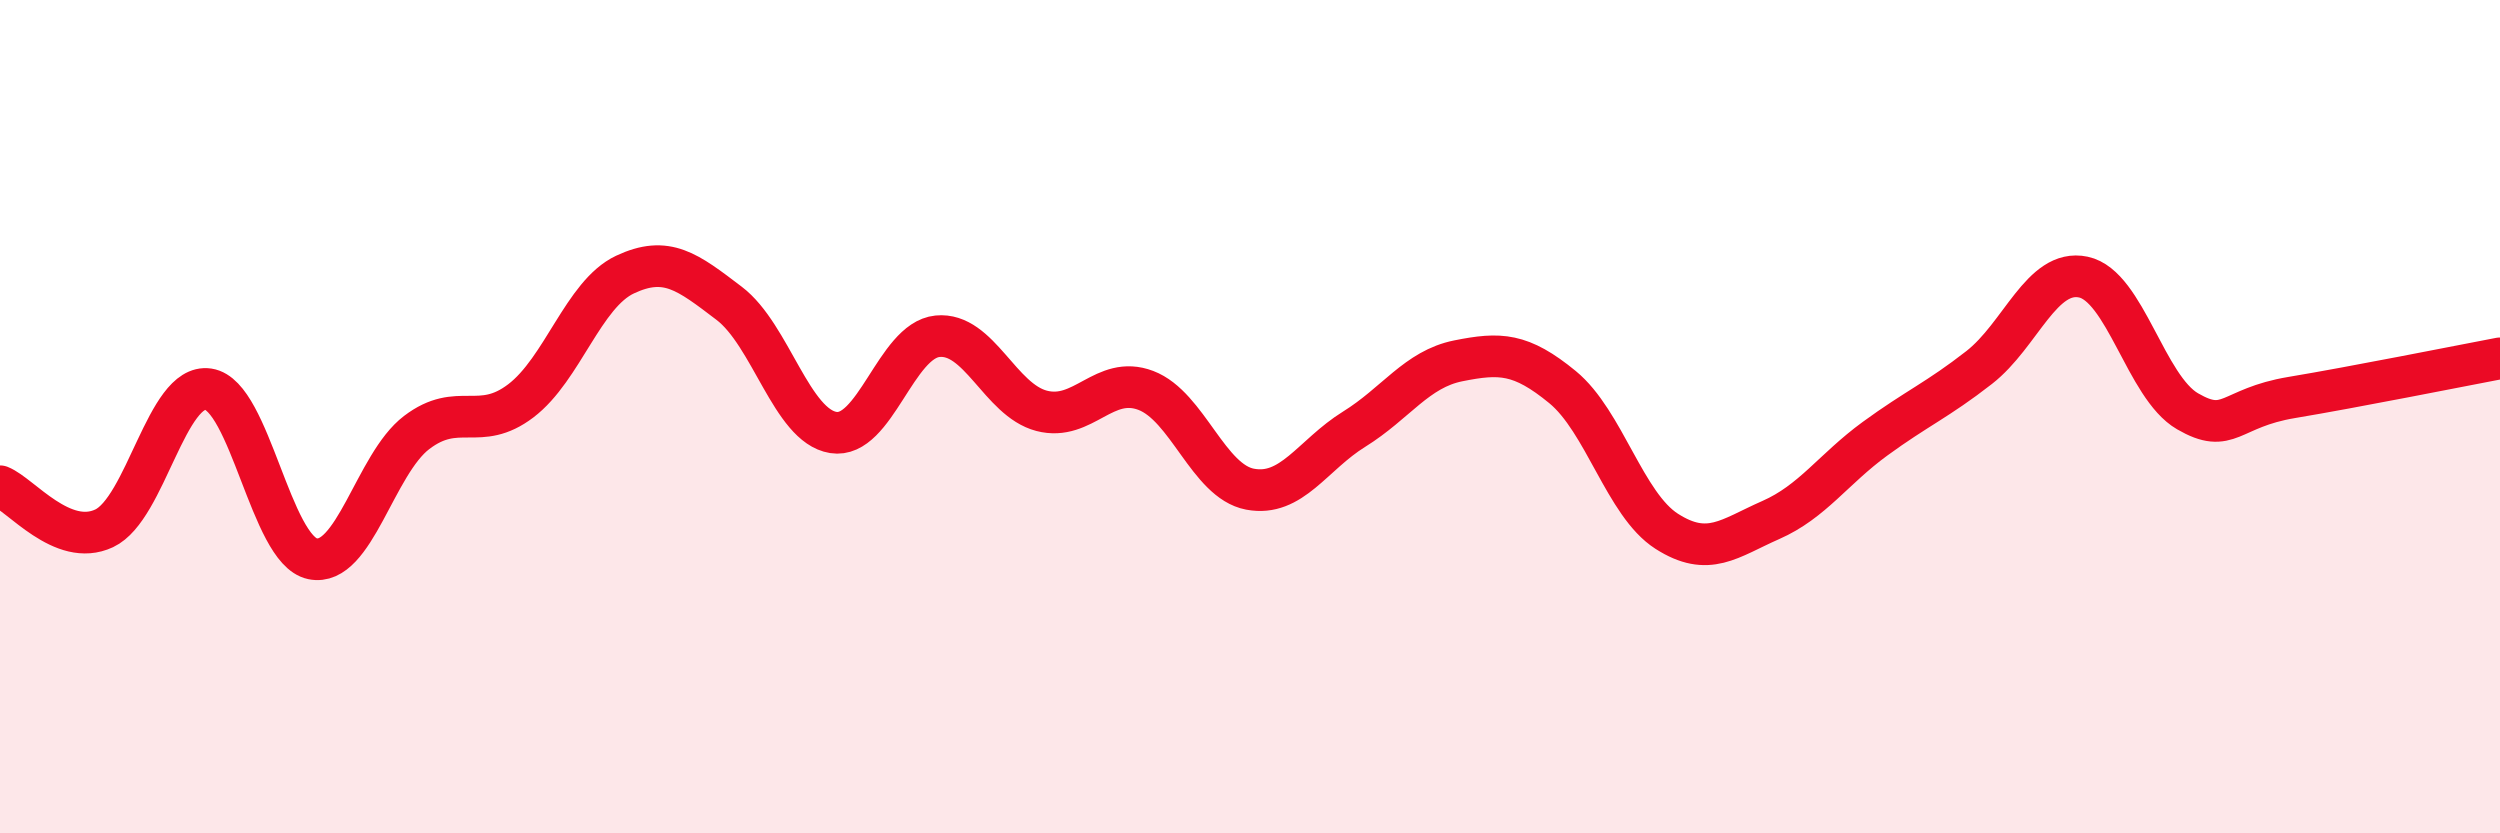 
    <svg width="60" height="20" viewBox="0 0 60 20" xmlns="http://www.w3.org/2000/svg">
      <path
        d="M 0,11.67 C 0.5,11.87 1.5,13.15 2.5,12.68 C 3.5,12.21 4,9.19 5,9.34 C 6,9.49 6.5,13.2 7.5,13.41 C 8.5,13.62 9,11.14 10,10.38 C 11,9.62 11.5,10.38 12.5,9.62 C 13.5,8.86 14,7.06 15,6.59 C 16,6.12 16.5,6.52 17.5,7.28 C 18.5,8.04 19,10.22 20,10.38 C 21,10.54 21.5,8.17 22.5,8.07 C 23.5,7.97 24,9.6 25,9.86 C 26,10.12 26.5,8.99 27.5,9.37 C 28.5,9.75 29,11.55 30,11.74 C 31,11.93 31.5,10.92 32.5,10.3 C 33.5,9.68 34,8.86 35,8.66 C 36,8.46 36.5,8.47 37.5,9.29 C 38.5,10.11 39,12.11 40,12.75 C 41,13.39 41.5,12.92 42.5,12.48 C 43.5,12.04 44,11.26 45,10.53 C 46,9.8 46.5,9.6 47.5,8.82 C 48.5,8.04 49,6.44 50,6.65 C 51,6.86 51.5,9.29 52.5,9.87 C 53.5,10.45 53.5,9.79 55,9.54 C 56.5,9.29 59,8.79 60,8.6L60 20L0 20Z"
        fill="#EB0A25"
        opacity="0.1"
        stroke-linecap="round"
        stroke-linejoin="round"
      />
      <path
        d="M 0,11.67 C 0.5,11.87 1.5,13.15 2.5,12.68 C 3.5,12.21 4,9.19 5,9.34 C 6,9.49 6.5,13.2 7.5,13.41 C 8.5,13.62 9,11.14 10,10.38 C 11,9.62 11.5,10.38 12.5,9.62 C 13.5,8.86 14,7.06 15,6.59 C 16,6.12 16.5,6.52 17.5,7.28 C 18.5,8.04 19,10.22 20,10.38 C 21,10.54 21.5,8.17 22.5,8.07 C 23.5,7.97 24,9.6 25,9.86 C 26,10.12 26.5,8.99 27.5,9.37 C 28.5,9.75 29,11.55 30,11.74 C 31,11.93 31.5,10.92 32.5,10.3 C 33.5,9.68 34,8.86 35,8.66 C 36,8.46 36.5,8.47 37.5,9.29 C 38.5,10.11 39,12.11 40,12.75 C 41,13.39 41.5,12.92 42.5,12.48 C 43.5,12.04 44,11.26 45,10.53 C 46,9.8 46.5,9.6 47.5,8.82 C 48.5,8.04 49,6.44 50,6.65 C 51,6.86 51.5,9.29 52.5,9.87 C 53.5,10.45 53.5,9.79 55,9.54 C 56.5,9.29 59,8.79 60,8.6"
        stroke="#EB0A25"
        stroke-width="1"
        fill="none"
        stroke-linecap="round"
        stroke-linejoin="round"
      />
    </svg>
  